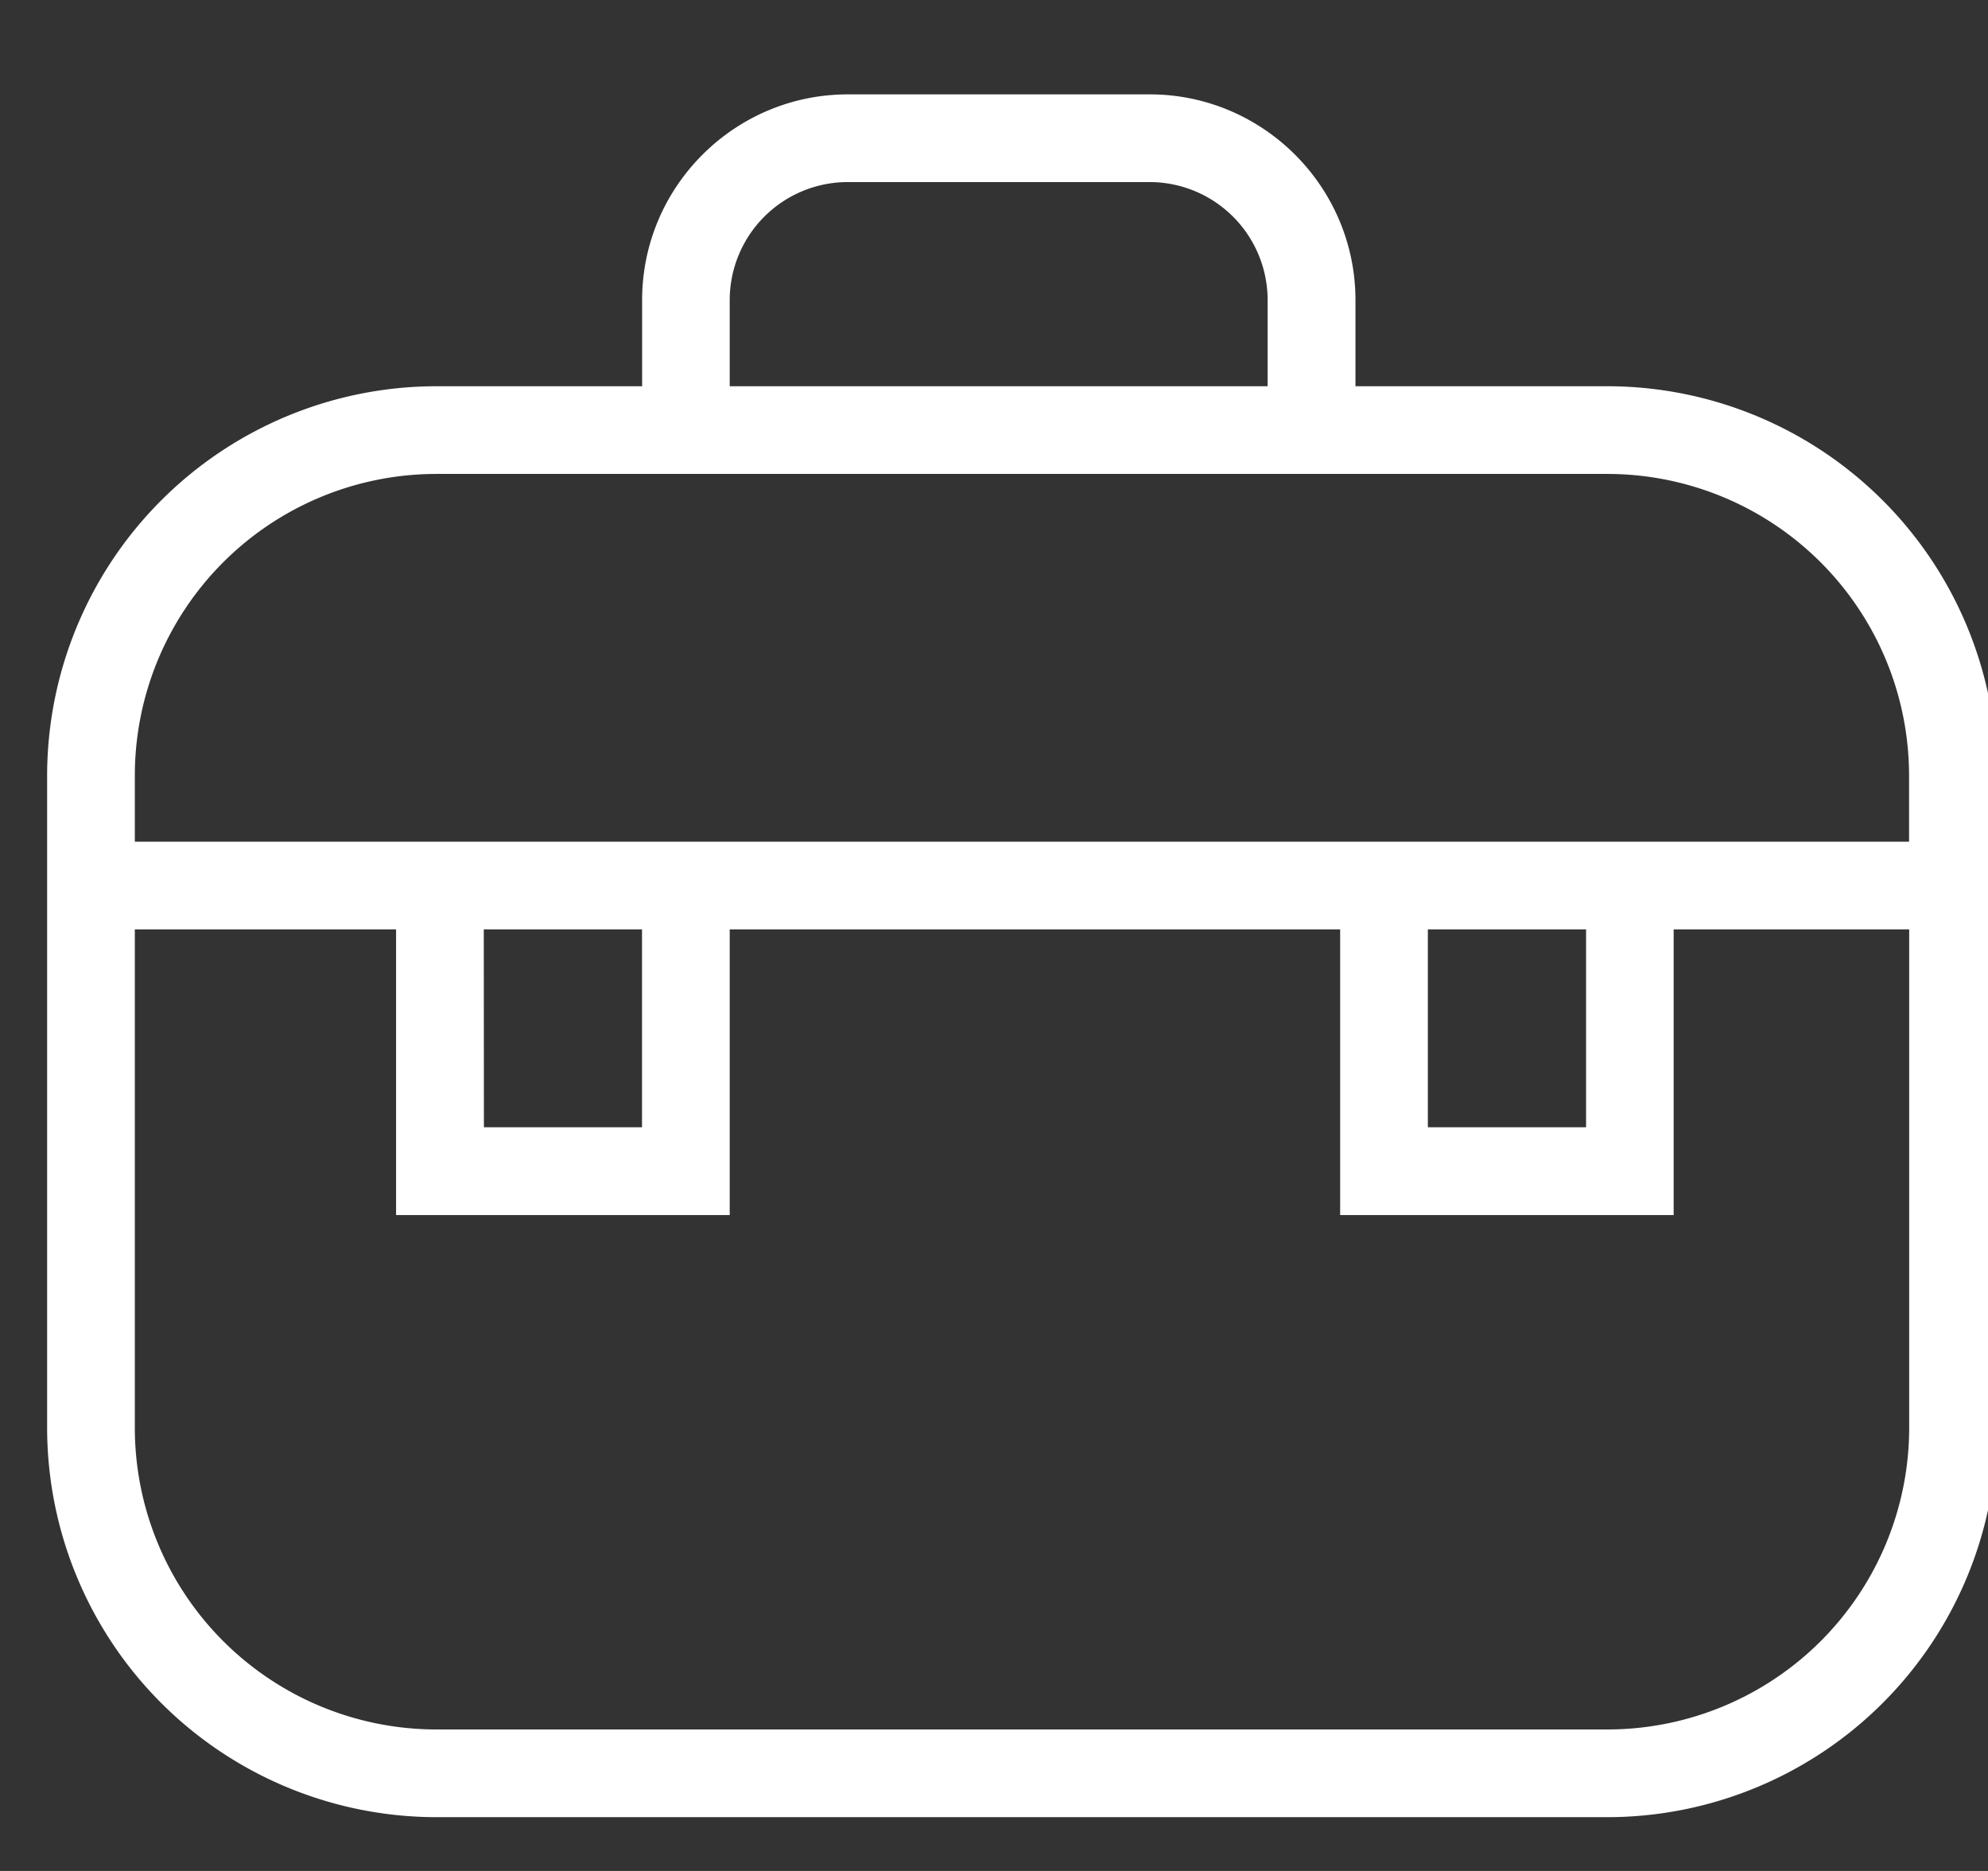 <svg xmlns="http://www.w3.org/2000/svg" width="17" height="16" viewBox="0 0 17 16"><rect x="0" y="0" width="17" height="16" fill="#333333" stroke="none"/><g><g><path fill="#fff" d="M13.746 3.303a3.333 3.333 0 0 1 3.33 3.328v5.581a3.333 3.333 0 0 1-3.33 3.328H3.731a3.332 3.332 0 0 1-3.328-3.328v-5.58a3.332 3.332 0 0 1 3.328-3.329h1.76v-.737c0-.97.79-1.759 1.76-1.759h2.58c.97 0 1.76.79 1.76 1.76v.736zm-7.506 0h4.6v-.737a1.01 1.01 0 0 0-1.01-1.009H7.25a1.01 1.01 0 0 0-1.01 1.01zm-2.509.75a2.58 2.58 0 0 0-2.578 2.578v.567h15.172v-.567a2.581 2.581 0 0 0-2.579-2.578zM13.746 14.79a2.581 2.581 0 0 0 2.58-2.578V7.948h-2.014v2.443H11.46V7.948H6.24v2.443H3.387V7.948H1.153v4.264a2.58 2.58 0 0 0 2.578 2.578zM12.21 9.64h1.353V7.948H12.21zm-8.072 0H5.49V7.948H4.137z"/></g></g></svg>